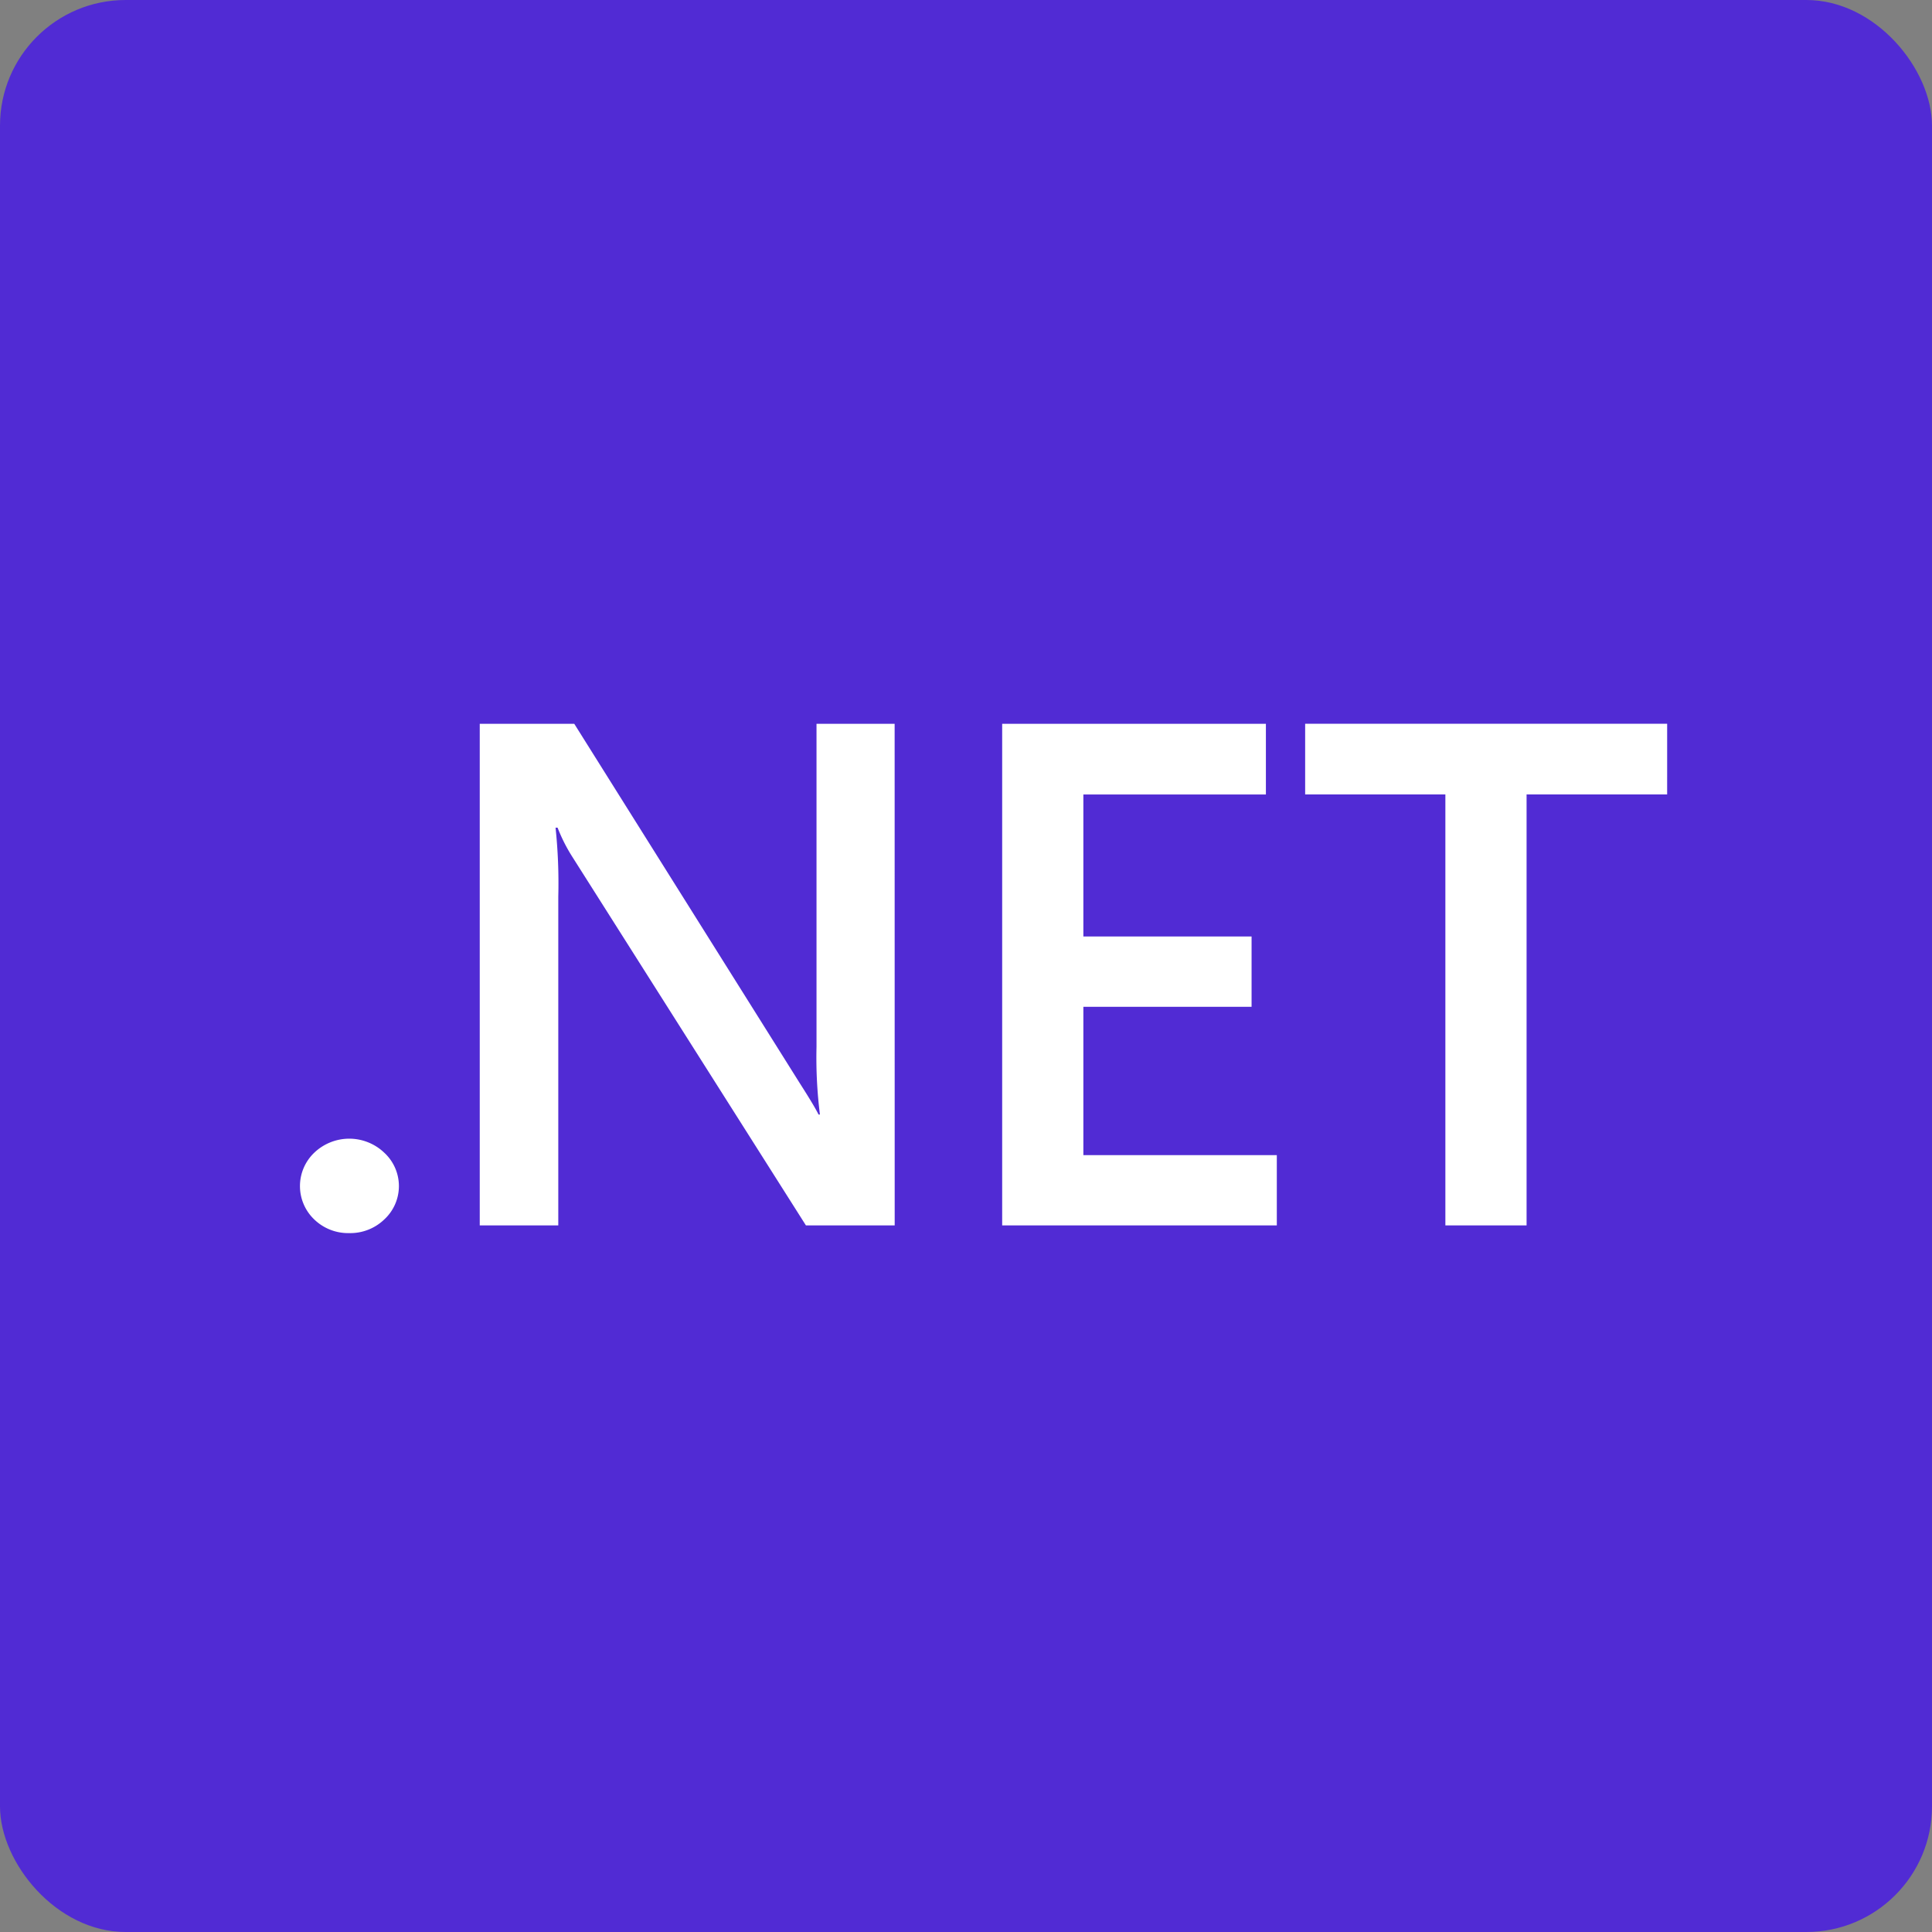 <svg xmlns:xlink="http://www.w3.org/1999/xlink" xmlns="http://www.w3.org/2000/svg" width="123" height="123" viewBox="0 0 123 123"><rect x="0" y="0" width="123" height="123" fill="#808080" stroke="none"/><g id="technologies_ic9" transform="translate(-267 -15004)"><rect id="Rectangle_9209" data-name="Rectangle 9209" width="123" height="123" rx="8" transform="translate(267 15004)" fill="#512bd4"></rect><path id="Path_150338" data-name="Path 150338" d="M81.218,224.1A3.1,3.1,0,0,1,79,223.233a2.936,2.936,0,0,1,0-4.253,3.227,3.227,0,0,1,4.453,0,2.888,2.888,0,0,1,0,4.253A3.121,3.121,0,0,1,81.218,224.1Zm34.733-.49H110.3L95.424,200.138a10.5,10.5,0,0,1-.934-1.849h-.13a33.694,33.694,0,0,1,.174,4.387v20.935h-5V191.675h6.017l14.38,22.917q.912,1.426,1.173,1.96h.087a29.094,29.094,0,0,1-.217-4.3V191.675h4.974Zm24.328,0H122.794V191.675h16.79v4.5H127.963v9.042h10.709v4.476H127.963v9.443h12.316v4.476Zm24.85-27.438H156.18v27.438h-5.17V196.174h-8.927v-4.5H165.13Z" transform="translate(208.009 14858.405)" fill="#fff"></path></g></svg>